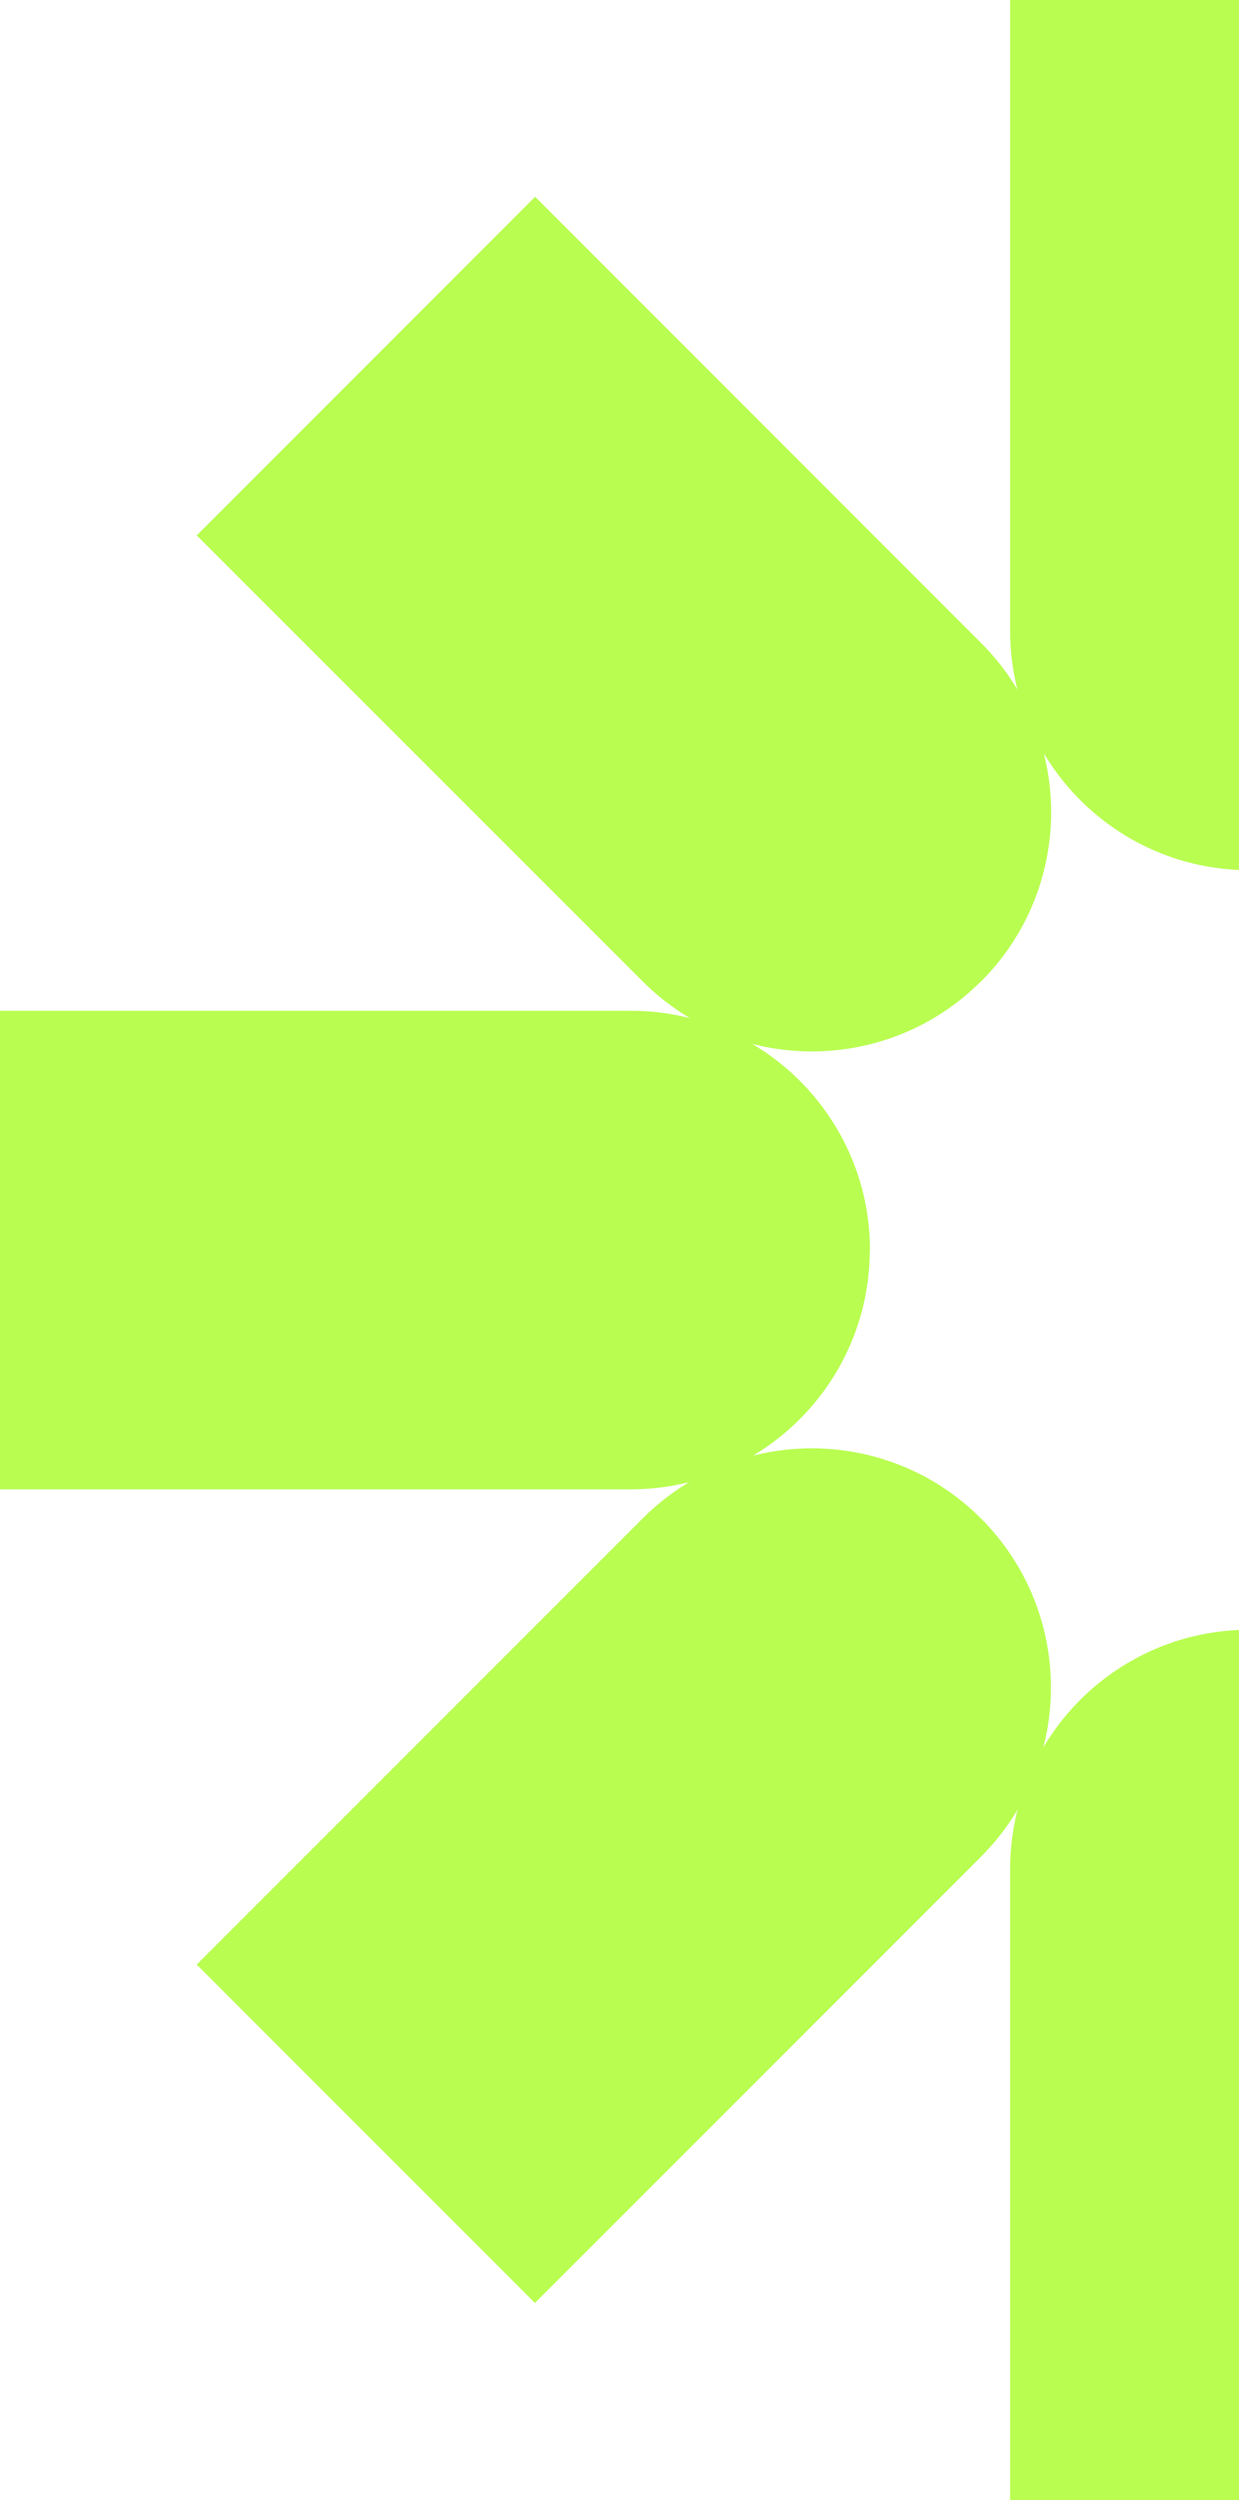 <svg width="177" height="357" viewBox="0 0 177 357" fill="none" xmlns="http://www.w3.org/2000/svg">
<path d="M178.486 124.254C159.61 124.254 144.303 108.947 144.303 90.071V0H212.641V90.099C212.641 108.976 197.334 124.283 178.458 124.283L178.486 124.254Z" fill="#B9FD50"/>
<path d="M178.486 232.711C159.61 232.711 144.303 248.018 144.303 266.895V356.994H212.641V266.895C212.641 248.018 197.334 232.711 178.458 232.711H178.486Z" fill="#B9FD50"/>
<path d="M140.132 140.132C126.796 153.468 105.149 153.468 91.813 140.132L28.101 76.448L76.449 28.1L140.161 91.812C153.497 105.149 153.497 126.795 140.161 140.132H140.132Z" fill="#B9FD50"/>
<path d="M124.254 178.483C124.254 197.359 108.947 212.666 90.071 212.666H0V144.328H90.099C108.976 144.328 124.283 159.635 124.283 178.511L124.254 178.483Z" fill="#B9FD50"/>
<path d="M140.132 216.811C153.469 230.147 153.469 251.794 140.132 265.13L76.42 328.843L28.101 280.523L91.813 216.811C105.149 203.474 126.796 203.474 140.132 216.811Z" fill="#B9FD50"/>
</svg>
